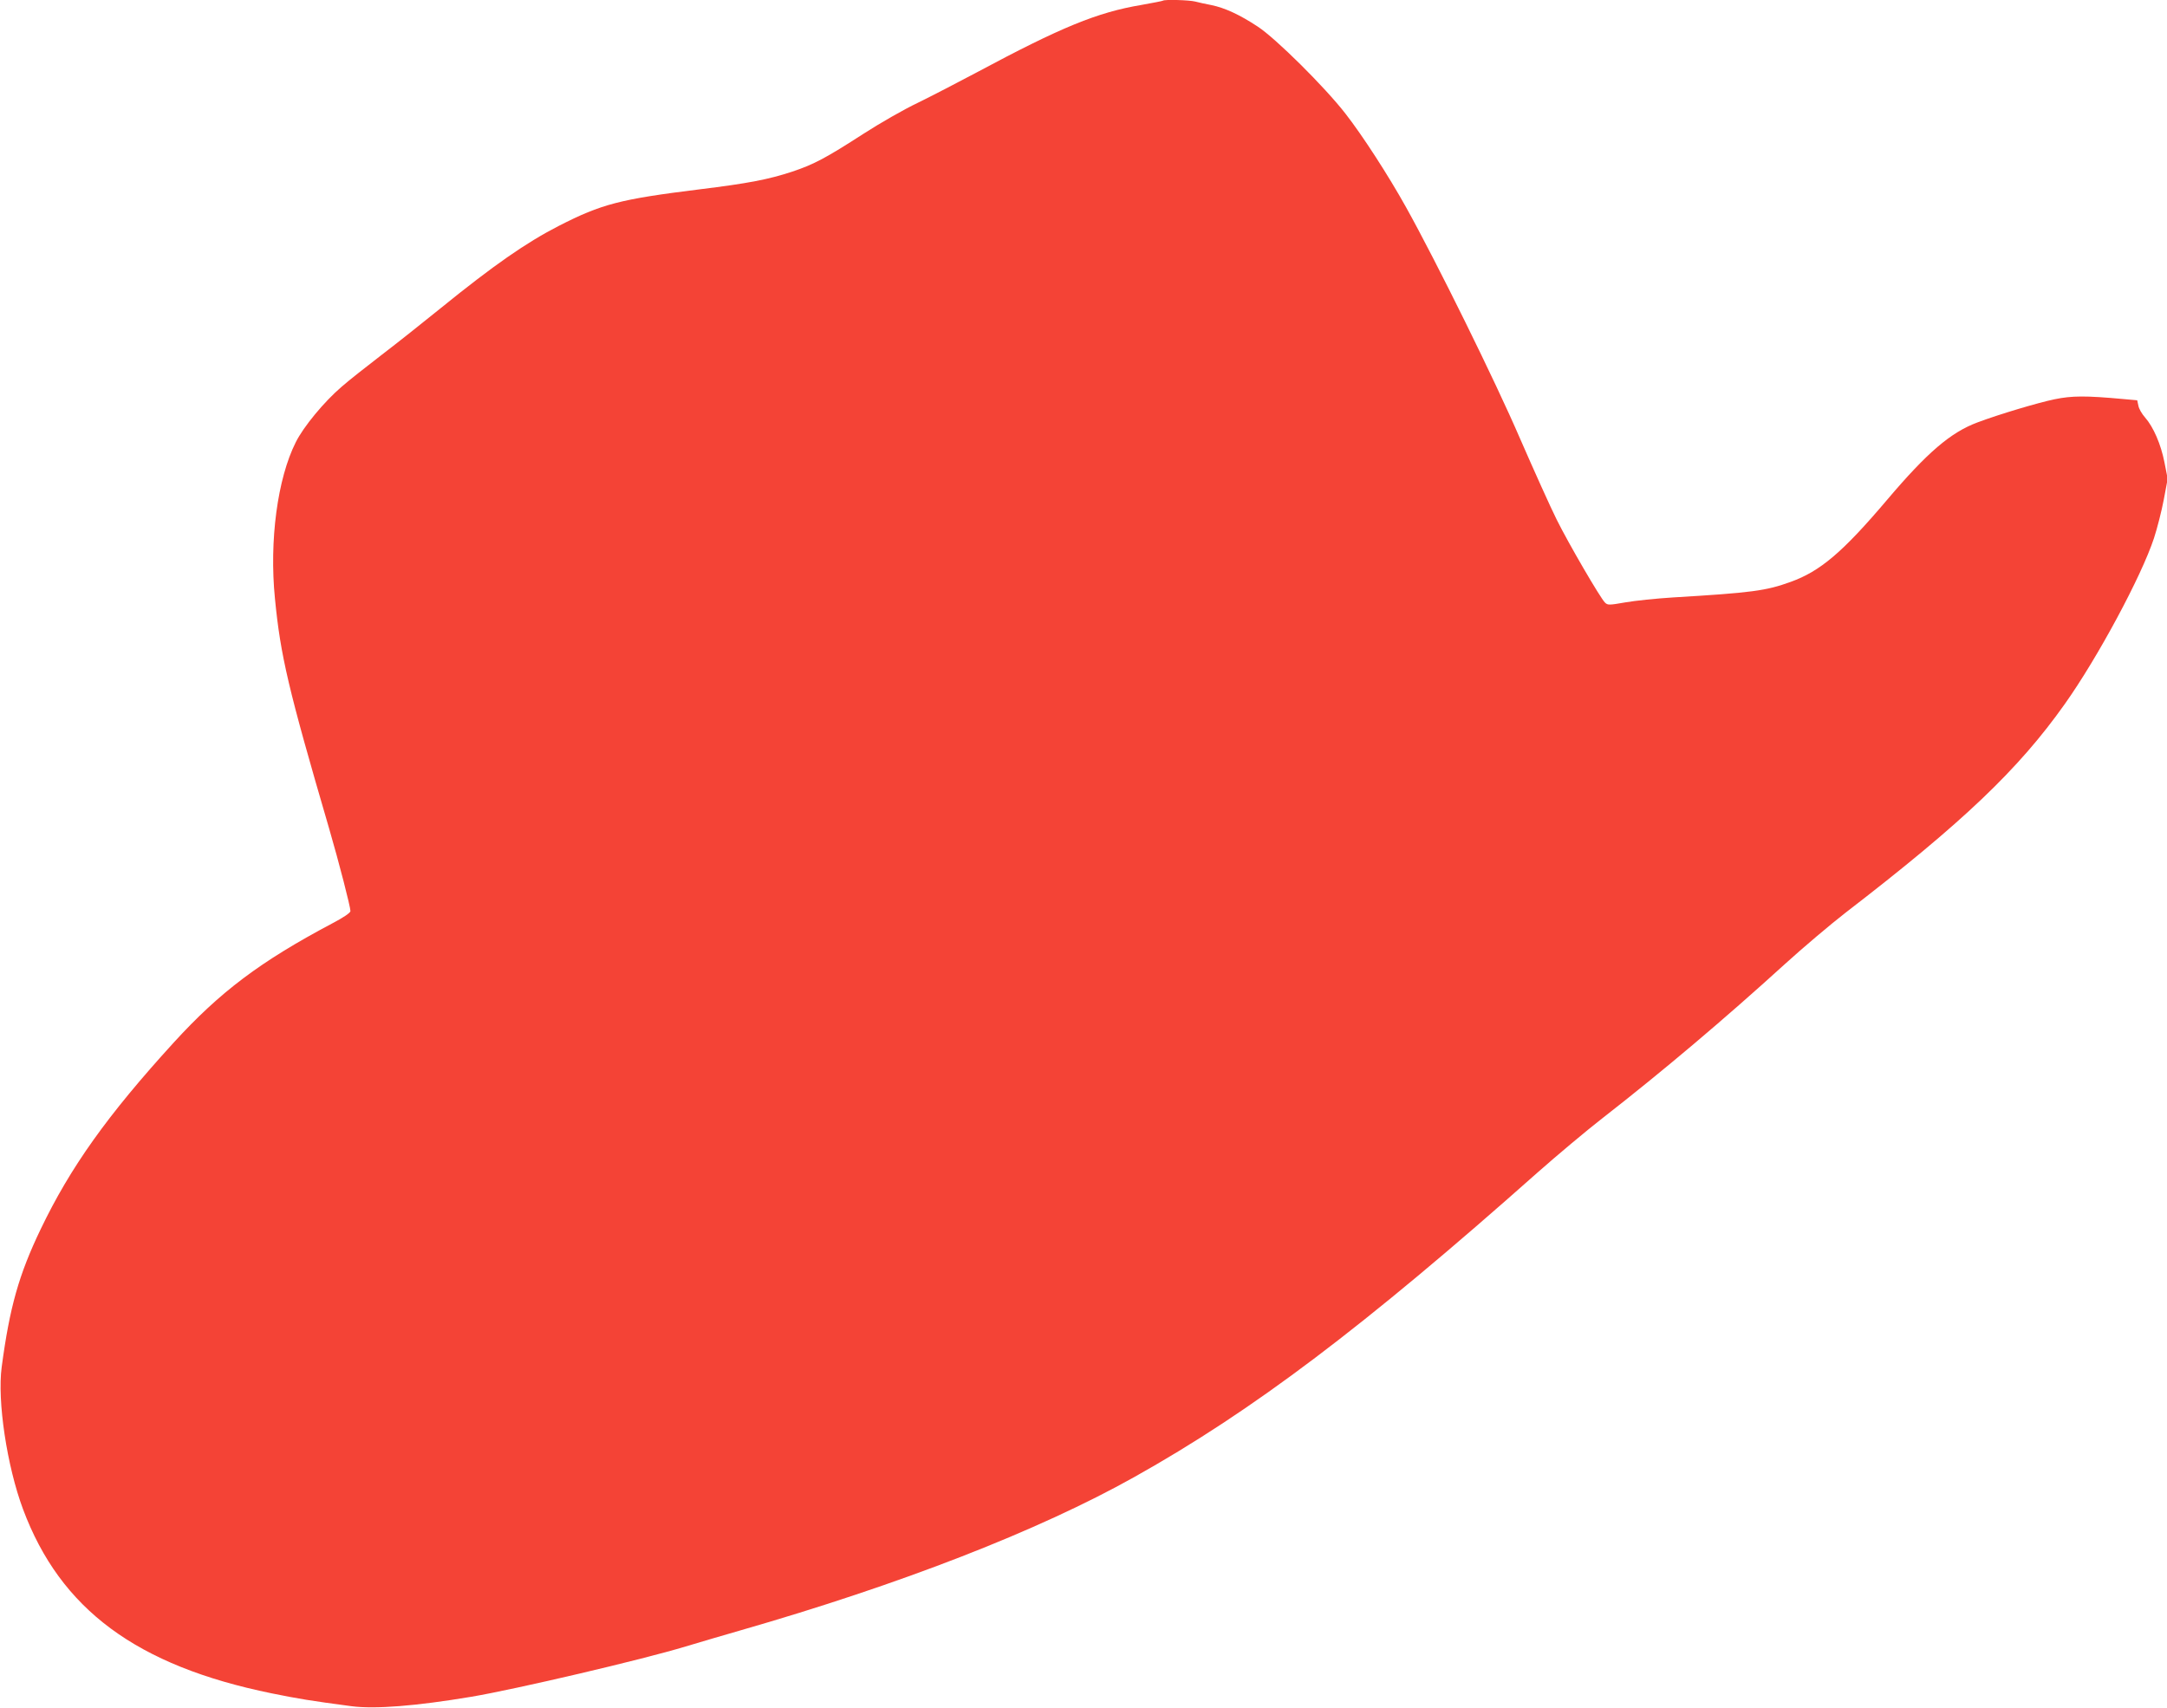 <?xml version="1.0" standalone="no"?>
<!DOCTYPE svg PUBLIC "-//W3C//DTD SVG 20010904//EN"
 "http://www.w3.org/TR/2001/REC-SVG-20010904/DTD/svg10.dtd">
<svg version="1.0" xmlns="http://www.w3.org/2000/svg"
 width="1280pt" height="1009pt" viewBox="0 0 1280 1009"
 preserveAspectRatio="xMidYMid meet">
<g transform="translate(0,1009) scale(0.1,-0.1)"
fill="#f44336" stroke="none">
<path d="M6869 10086 c-2 -2 -59 -13 -126 -25 -262 -44 -474 -131 -976 -400
-111 -59 -267 -140 -347 -179 -80 -38 -223 -120 -319 -182 -223 -144 -293
-181 -421 -224 -140 -46 -257 -69 -550 -105 -467 -58 -576 -86 -830 -216 -193
-99 -385 -233 -696 -485 -105 -85 -262 -210 -350 -277 -87 -67 -194 -151 -236
-188 -103 -88 -226 -237 -271 -328 -108 -214 -157 -582 -123 -923 33 -339 78
-531 320 -1359 59 -203 126 -463 126 -488 0 -10 -41 -38 -108 -73 -426 -226
-662 -404 -936 -704 -392 -430 -610 -736 -786 -1103 -129 -269 -183 -461 -230
-814 -27 -200 31 -585 126 -840 221 -592 671 -925 1469 -1088 158 -32 230 -44
472 -76 138 -18 379 1 708 56 265 45 1008 219 1265 297 91 27 235 70 320 94
953 274 1766 591 2330 907 700 392 1355 887 2385 1802 110 97 281 241 380 318
359 280 722 587 1077 910 109 99 271 236 360 305 691 532 1020 845 1294 1232
194 273 453 755 527 980 19 58 45 160 58 228 l23 123 -19 97 c-21 107 -65 209
-115 266 -18 20 -36 51 -39 69 l-7 32 -79 7 c-227 21 -307 20 -409 -1 -97 -20
-329 -89 -456 -137 -158 -59 -296 -177 -534 -458 -262 -309 -394 -421 -569
-484 -146 -53 -229 -64 -697 -92 -96 -6 -222 -19 -279 -29 -97 -17 -105 -17
-121 -1 -28 28 -214 347 -285 490 -37 74 -134 290 -217 480 -145 337 -494
1045 -673 1366 -104 187 -258 425 -358 553 -121 156 -412 445 -518 514 -106
70 -195 111 -274 127 -33 6 -76 16 -96 21 -36 9 -182 13 -190 5z"/>
</g>
</svg>
